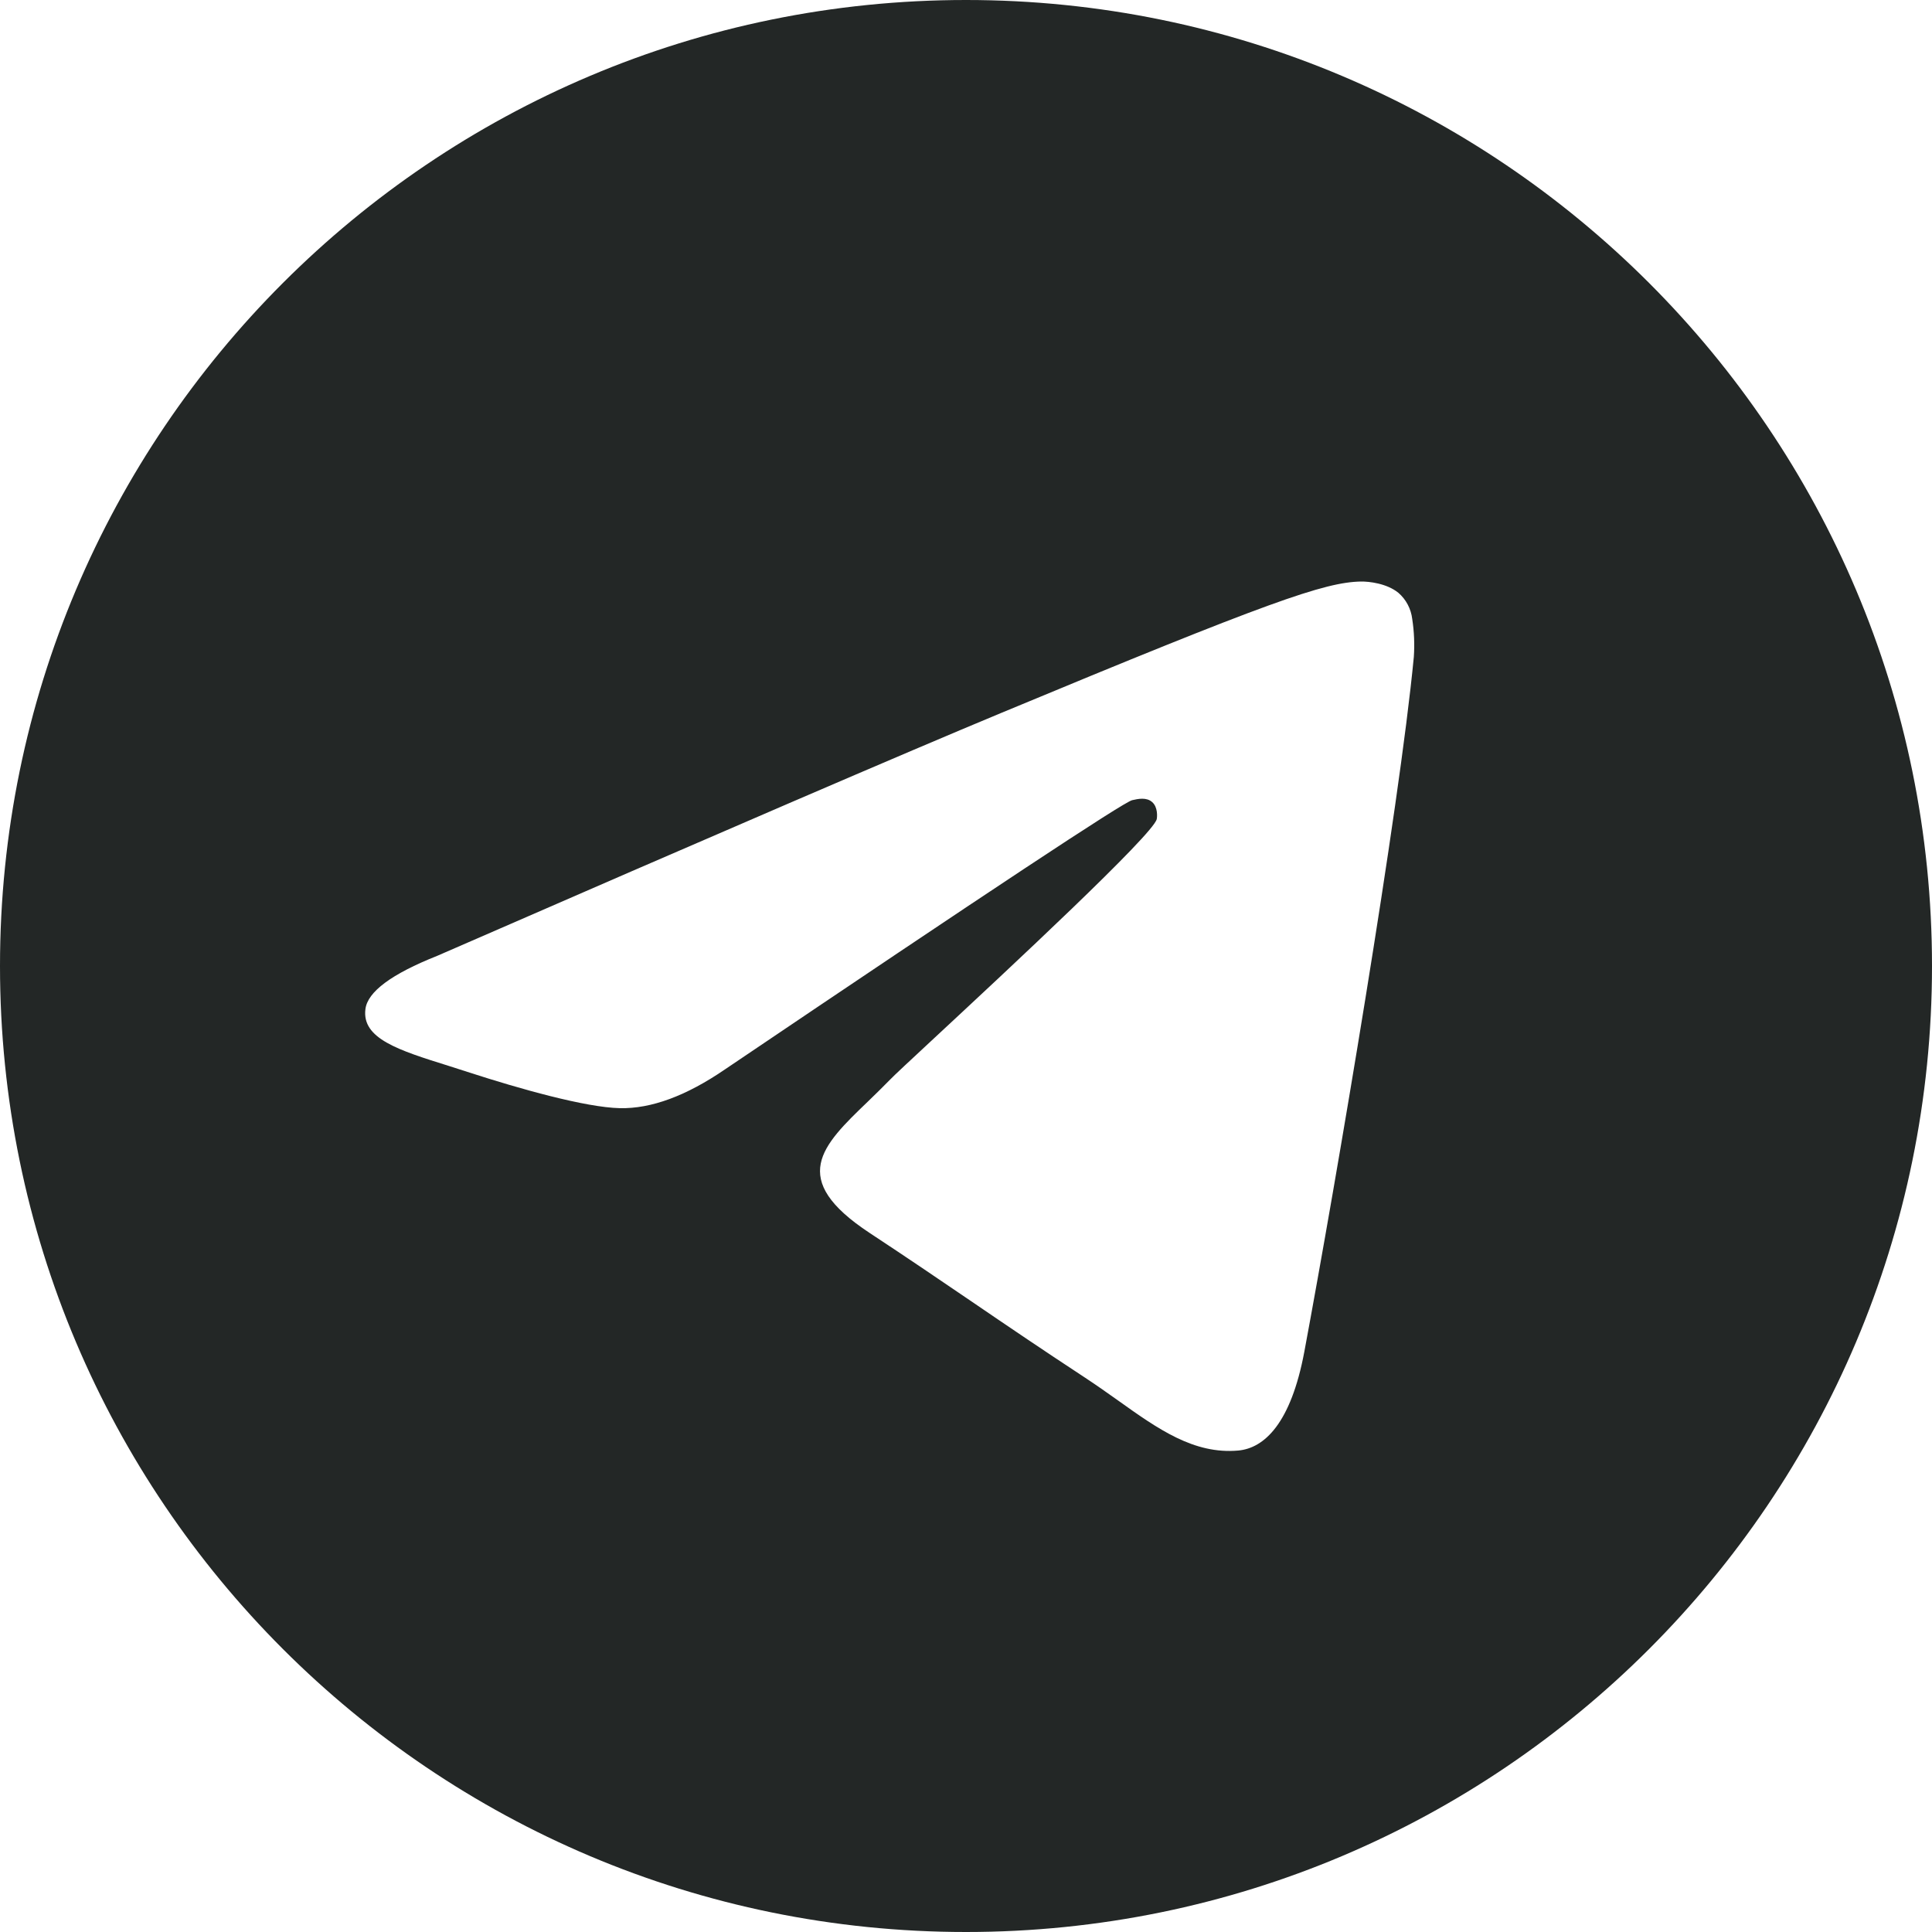 <svg width="29" height="29" viewBox="0 0 29 29" fill="none" xmlns="http://www.w3.org/2000/svg">
<path fill-rule="evenodd" clip-rule="evenodd" d="M29 14.5C29 22.508 22.508 29 14.5 29C6.492 29 0 22.508 0 14.5C0 6.492 6.492 0 14.5 0C22.508 0 29 6.492 29 14.5ZM15.02 10.705C13.61 11.291 10.79 12.505 6.564 14.347C5.877 14.62 5.517 14.887 5.485 15.148C5.429 15.59 5.982 15.764 6.734 15.999C6.837 16.032 6.943 16.065 7.052 16.101C7.793 16.341 8.788 16.623 9.305 16.634C9.775 16.644 10.3 16.45 10.879 16.054C14.828 13.387 16.866 12.04 16.994 12.011C17.085 11.99 17.21 11.964 17.295 12.04C17.38 12.115 17.371 12.257 17.363 12.296C17.307 12.529 15.139 14.546 14.015 15.59C13.665 15.915 13.417 16.146 13.367 16.199C13.253 16.316 13.137 16.428 13.026 16.536C12.337 17.198 11.822 17.696 13.055 18.508C13.647 18.898 14.121 19.221 14.593 19.542C15.109 19.894 15.624 20.244 16.291 20.682C16.46 20.793 16.622 20.908 16.78 21.02C17.381 21.449 17.921 21.833 18.588 21.773C18.974 21.737 19.376 21.373 19.579 20.287C20.058 17.718 21.003 12.155 21.222 9.861C21.235 9.671 21.227 9.479 21.198 9.291C21.18 9.139 21.106 8.998 20.99 8.898C20.817 8.757 20.549 8.727 20.428 8.729C19.883 8.739 19.047 9.03 15.02 10.705Z" fill="#232726"/>
</svg>
